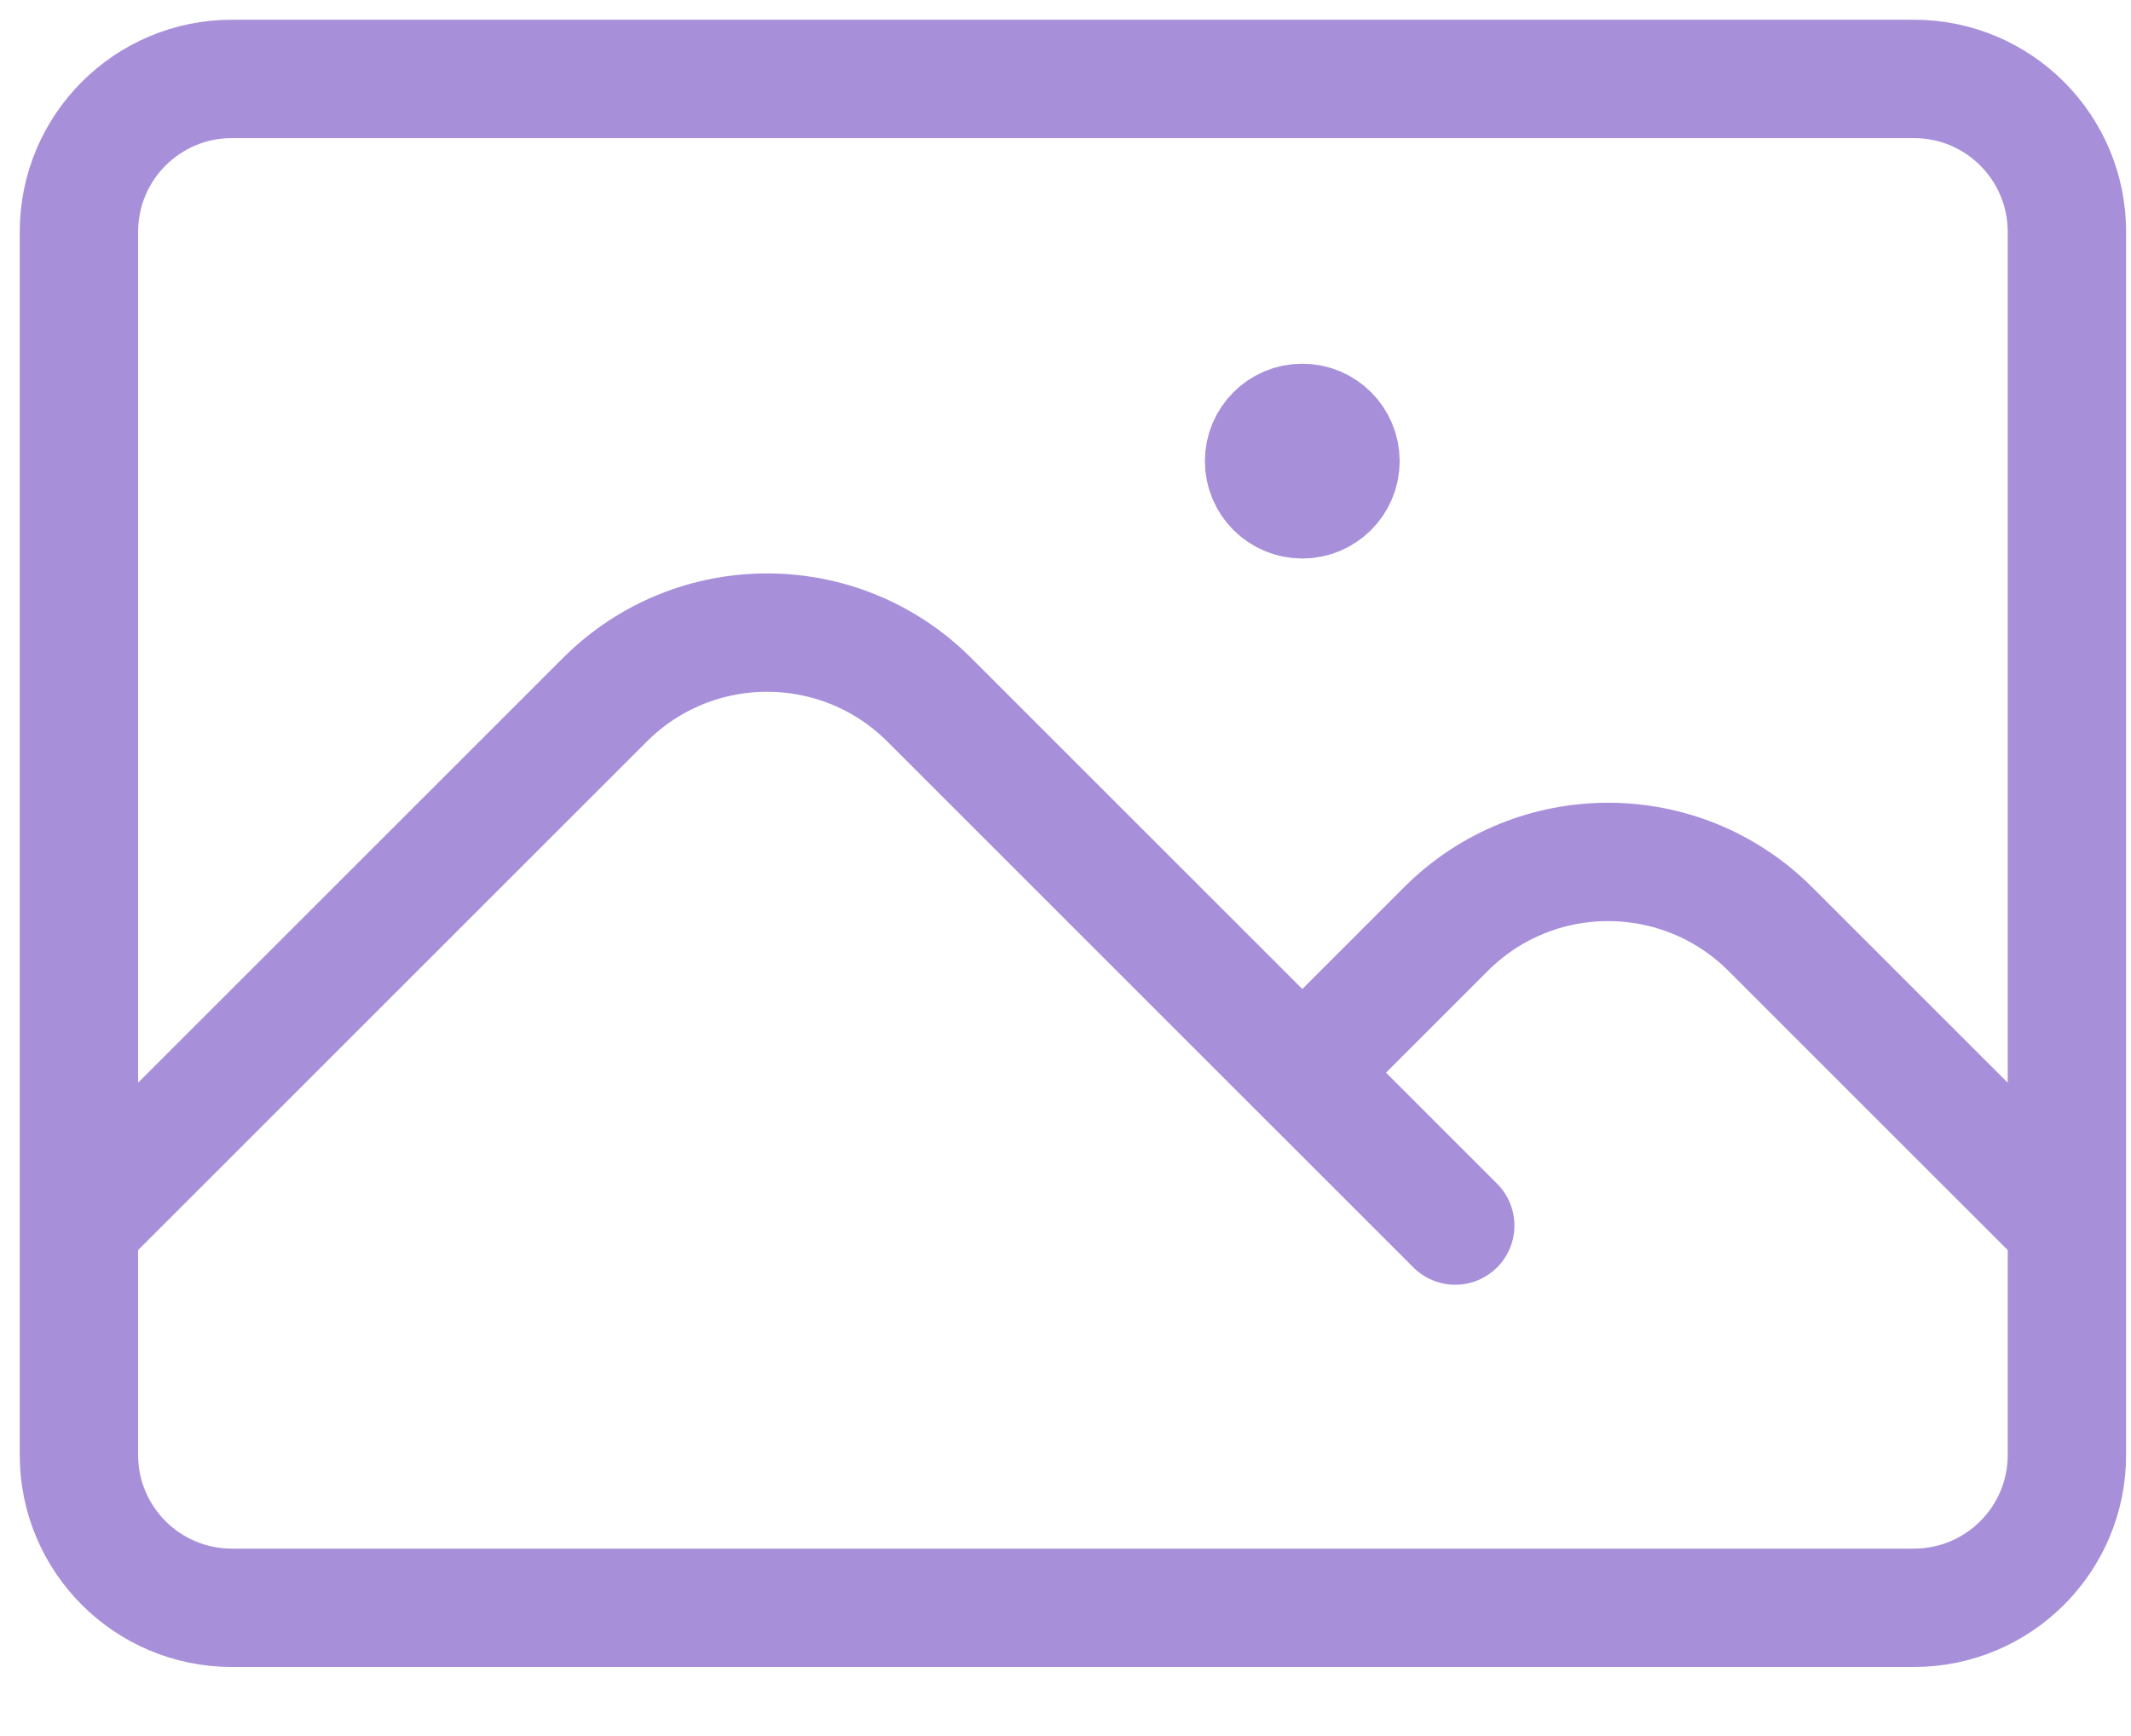 <?xml version="1.0" encoding="utf-8"?>
<svg xmlns="http://www.w3.org/2000/svg" fill="none" height="100%" overflow="visible" preserveAspectRatio="none" style="display: block;" viewBox="0 0 27 22" width="100%">
<path d="M1 15.531L7.664 8.868C8.799 7.733 10.639 7.733 11.774 8.868L18.438 15.531M16.5 13.594L18.32 11.774C19.455 10.639 21.295 10.639 22.43 11.774L26.188 15.531M2.938 20.375H24.25C25.32 20.375 26.188 19.508 26.188 18.438V2.938C26.188 1.867 25.32 1 24.25 1H2.938C1.867 1 1 1.867 1 2.938V18.438C1 19.508 1.867 20.375 2.938 20.375ZM16.5 5.844H16.51V5.853H16.5V5.844ZM16.984 5.844C16.984 6.111 16.767 6.328 16.5 6.328C16.233 6.328 16.016 6.111 16.016 5.844C16.016 5.576 16.233 5.359 16.5 5.359C16.767 5.359 16.984 5.576 16.984 5.844Z" id="Vector" stroke="#A790D9" stroke-linecap="round" stroke-width="1.5"/>
</svg>